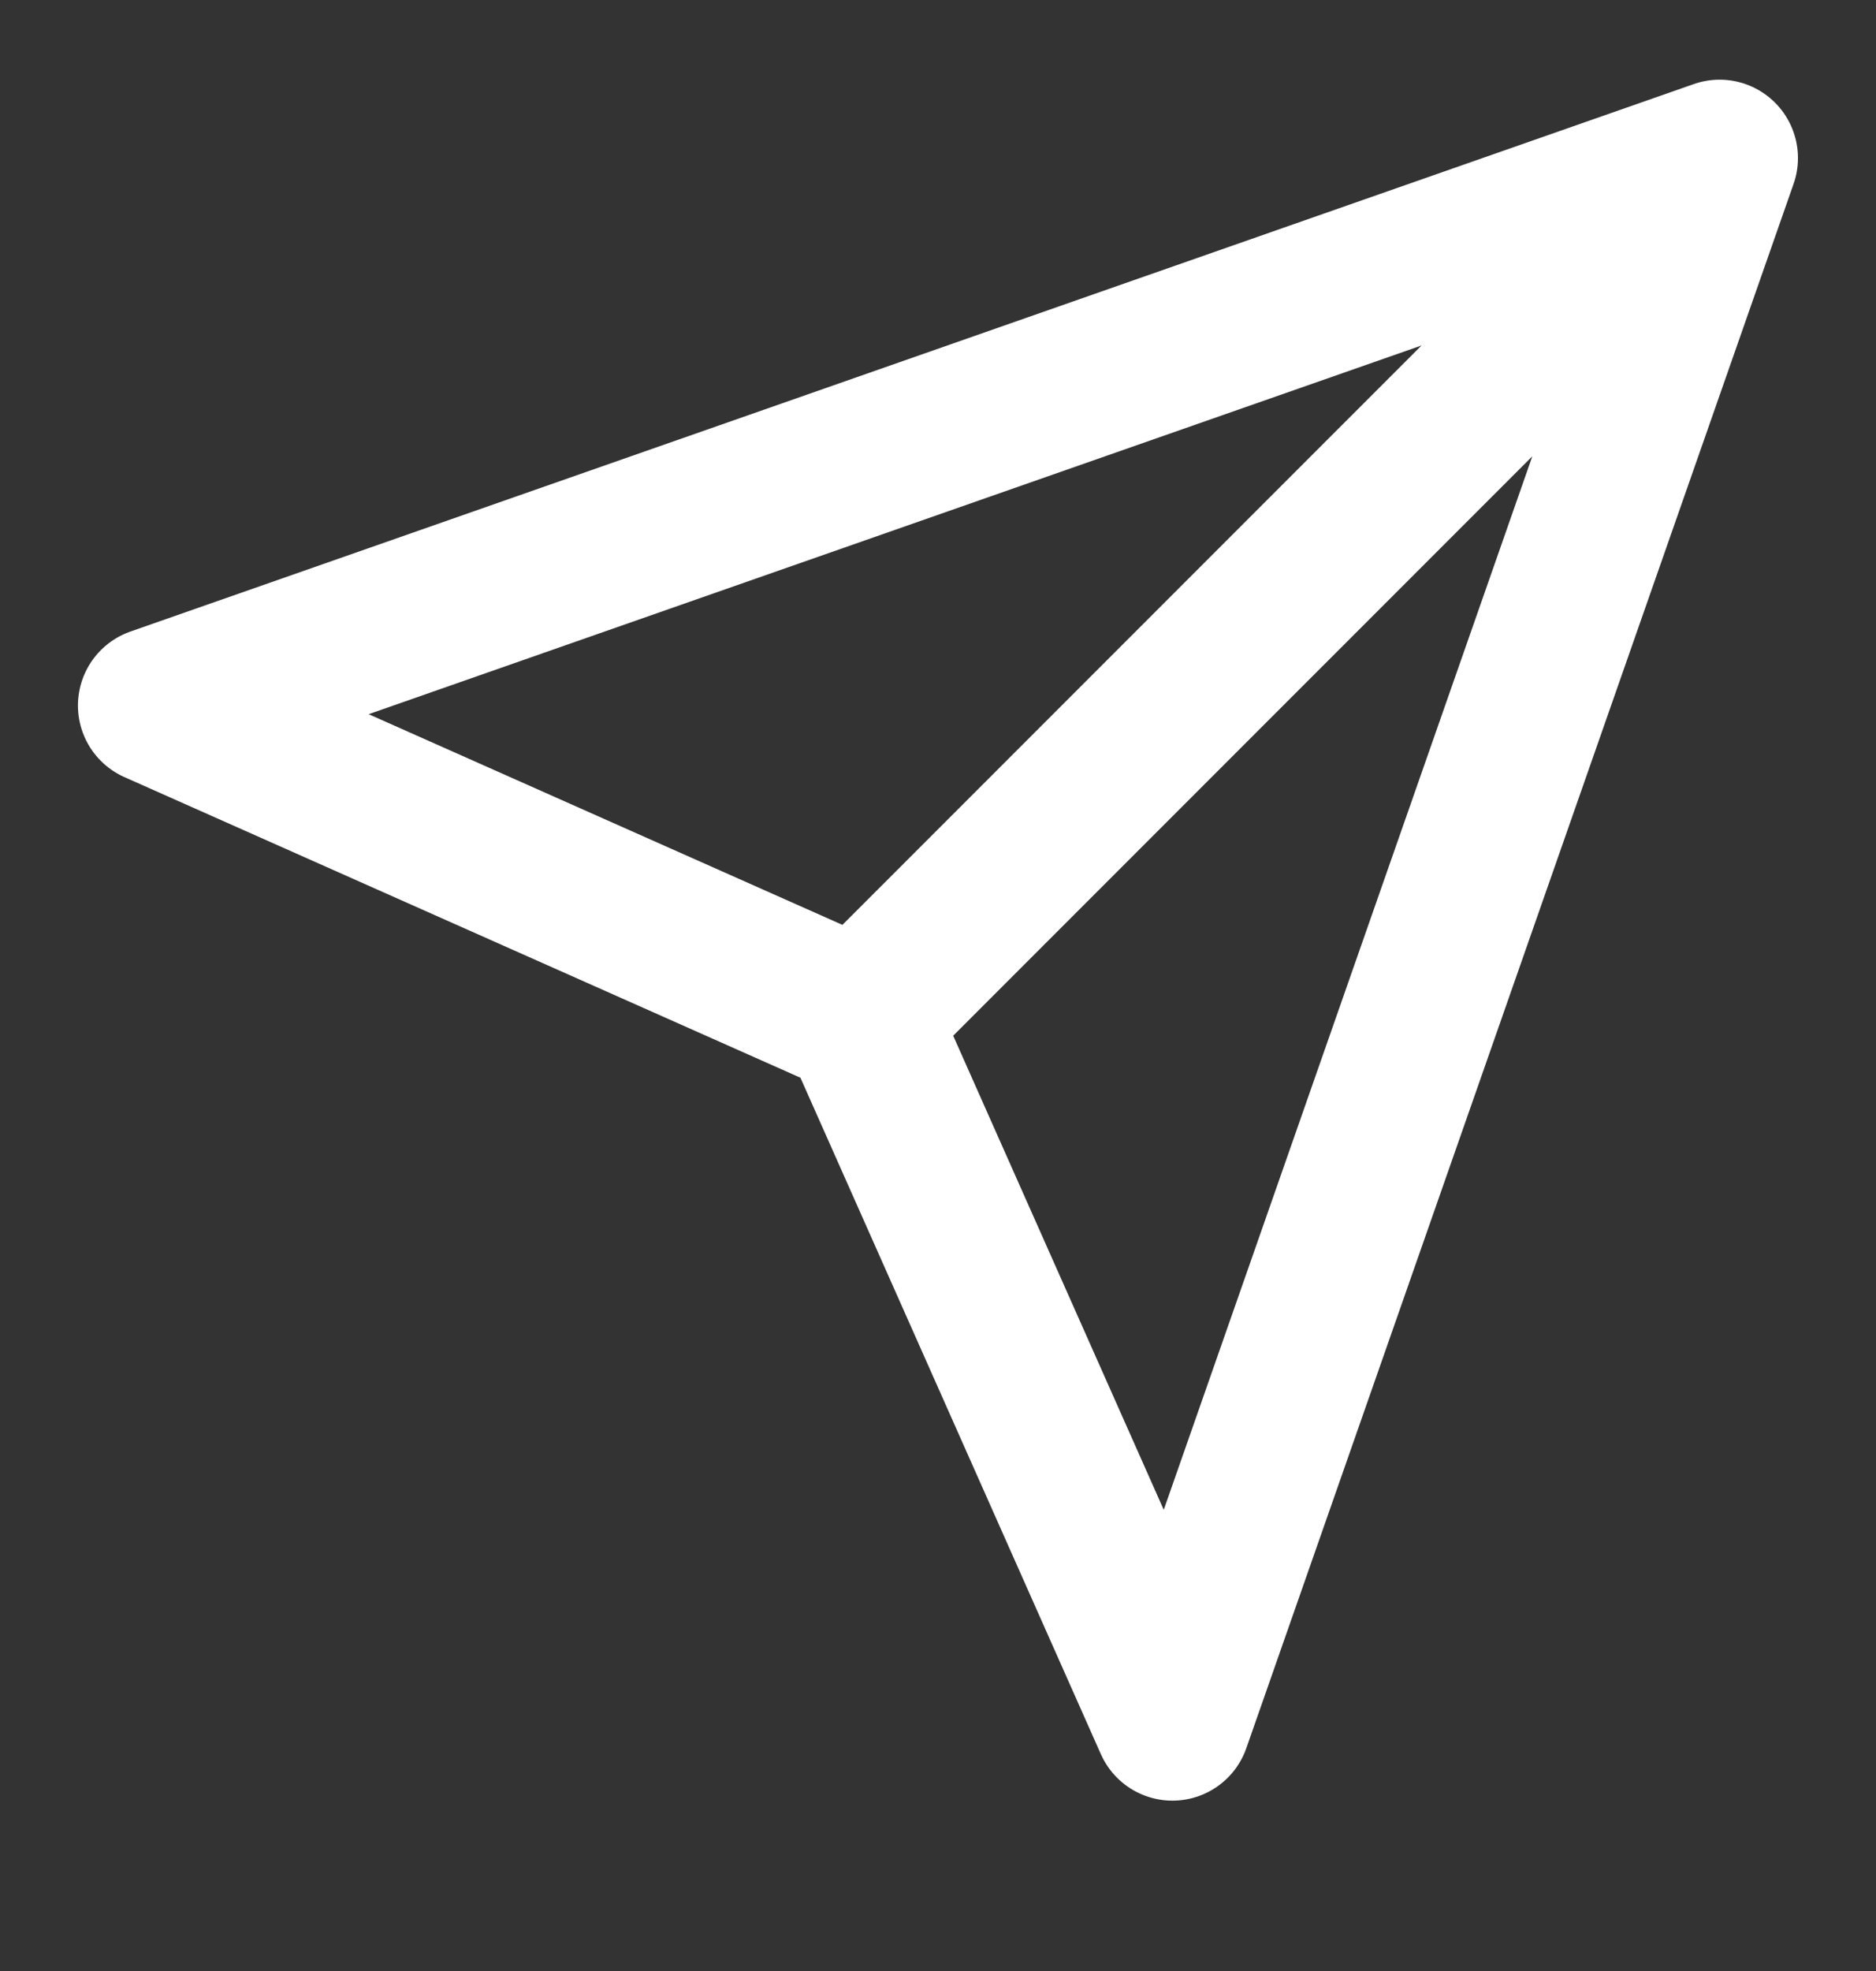 <svg width="20" height="21" viewBox="0 0 20 21" fill="none" xmlns="http://www.w3.org/2000/svg">
<rect x="0" y="0" width="20" height="21" fill="#333333" stroke="none"/>
<g clip-path="url(#clip0_4910_2661)">
<path d="M18.333 1.684L9.166 10.85M18.333 1.684L12.499 18.35L9.166 10.85M18.333 1.684L1.666 7.517L9.166 10.85" stroke="white" stroke-width="1.67" stroke-linecap="round" stroke-linejoin="round"/>
</g>
<defs>
<clipPath id="clip0_4910_2661">
<rect width="20" height="20" fill="white" transform="translate(0 0.017)"/>
</clipPath>
</defs>
</svg>
